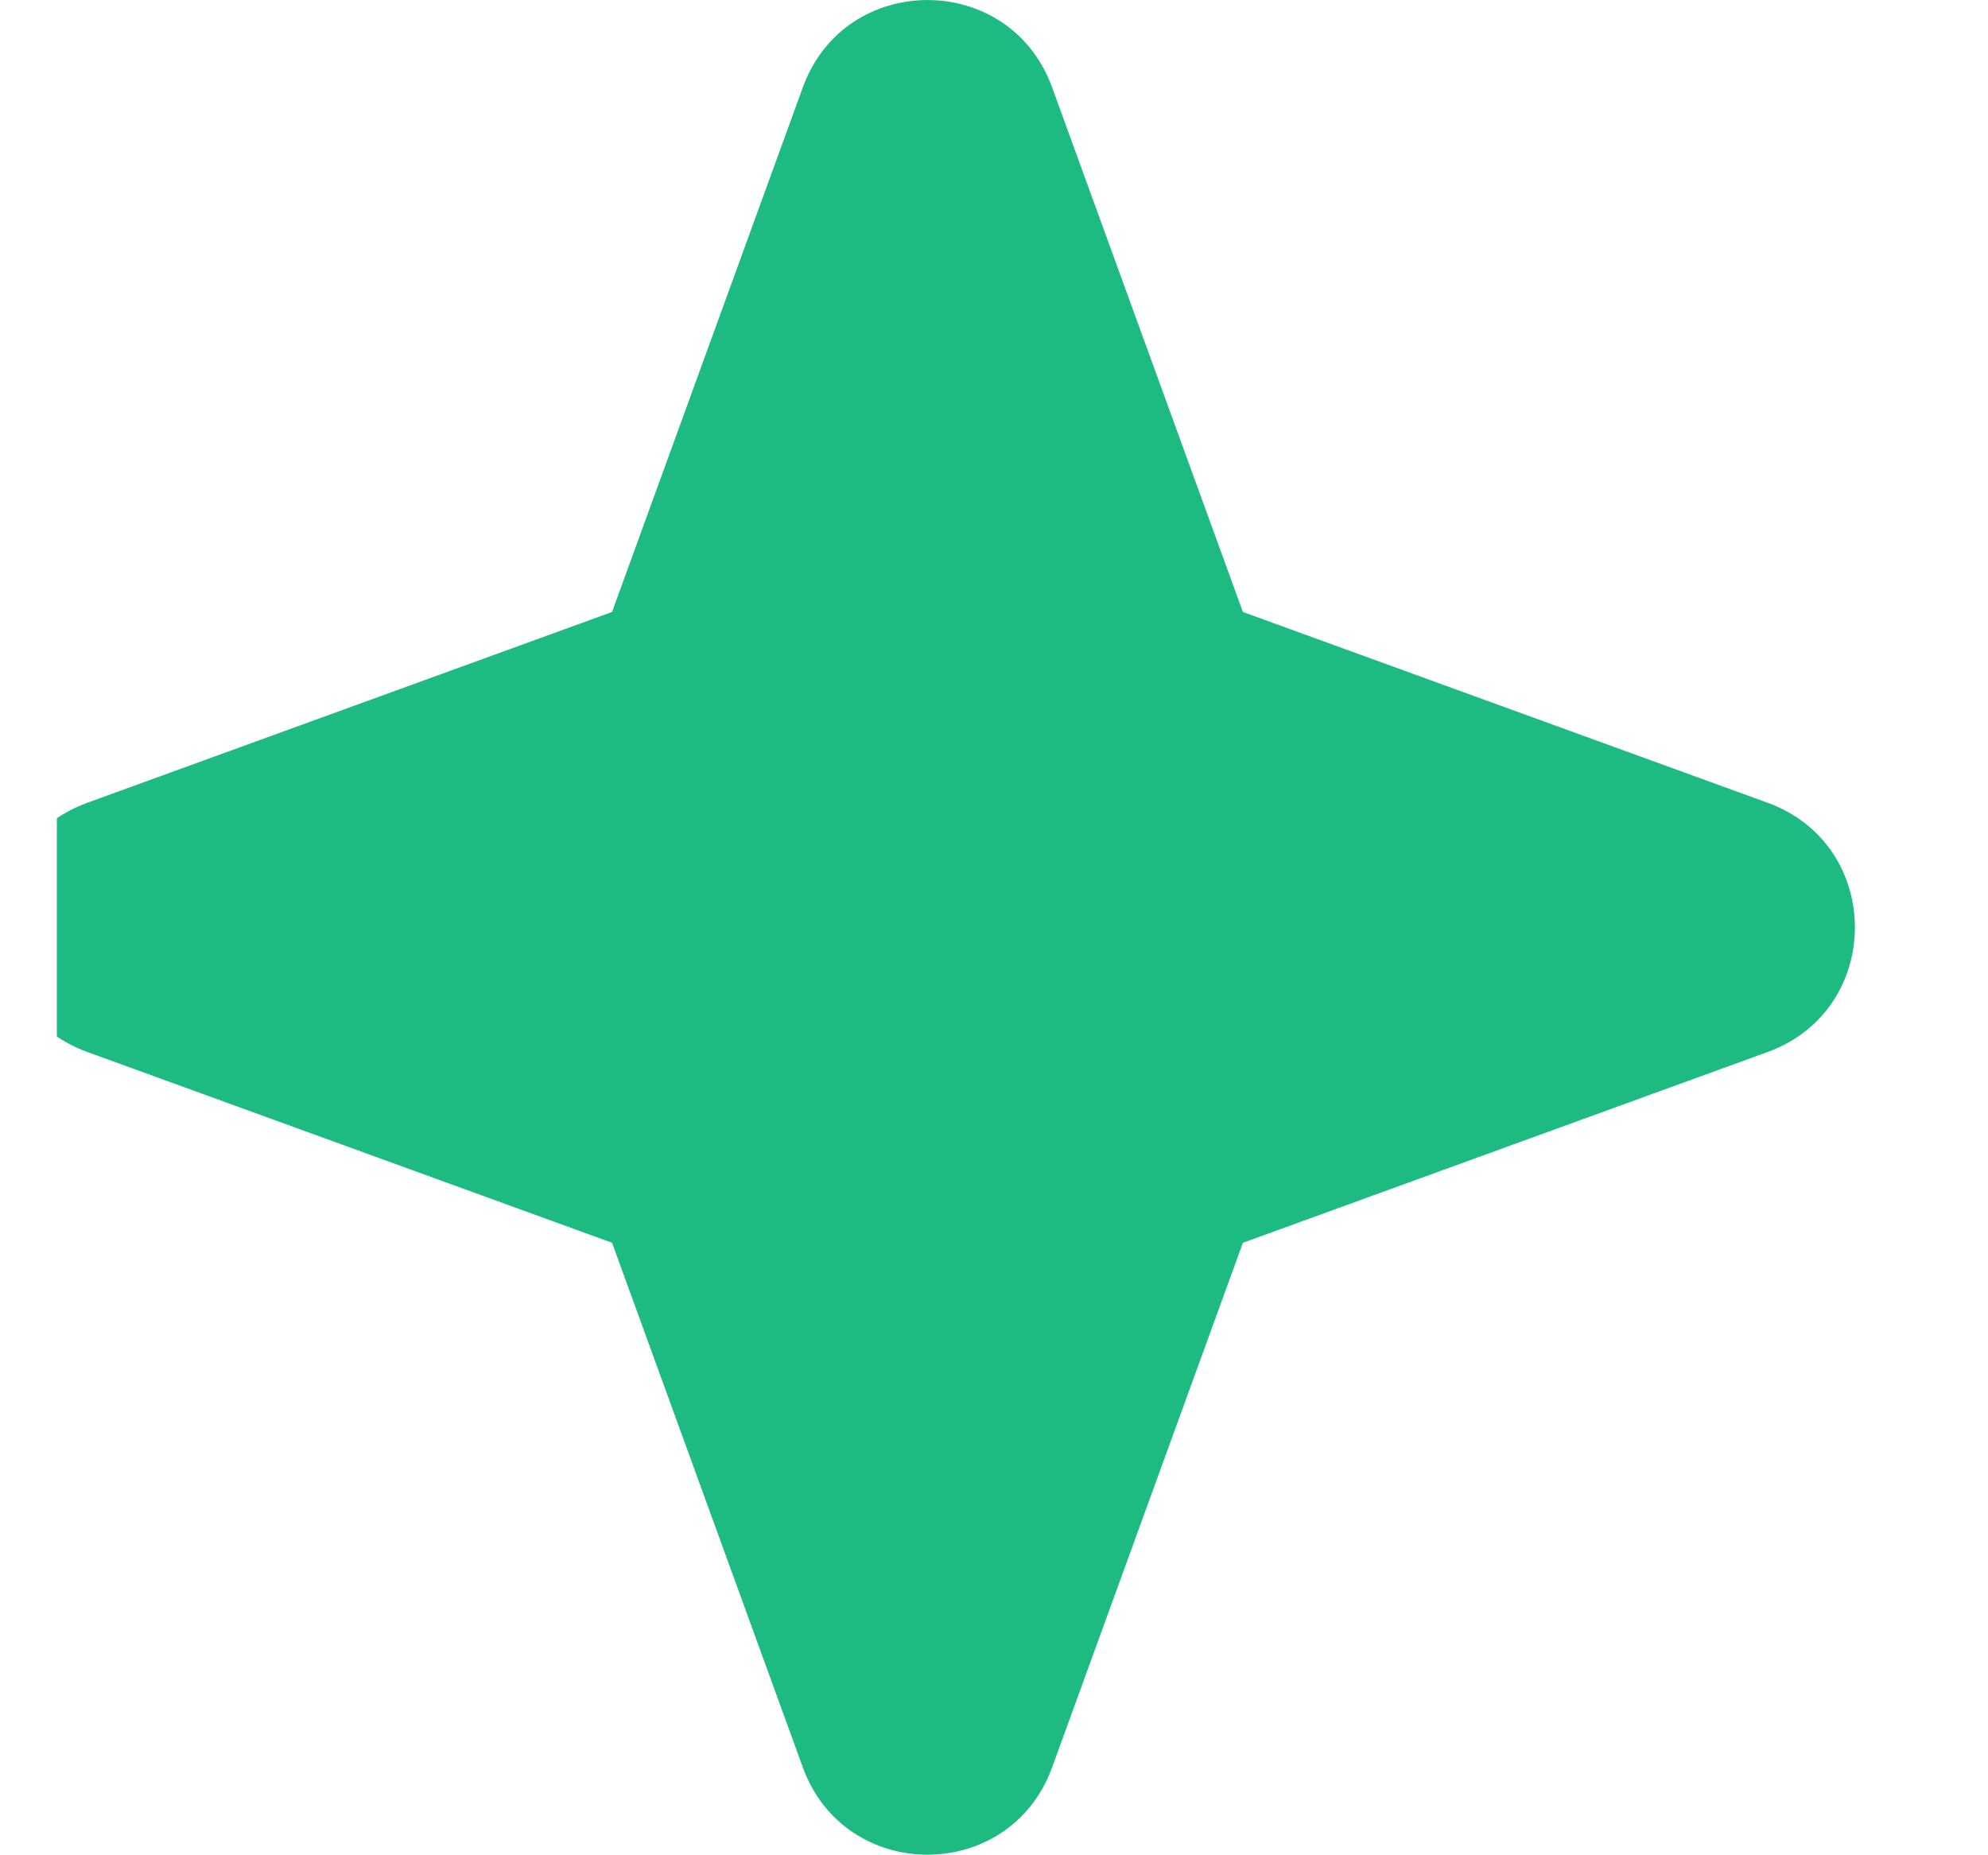 <svg width="15" height="14" viewBox="0 0 15 14" fill="none" xmlns="http://www.w3.org/2000/svg">
<g id="Star-2--Streamline-Core" clip-path="url(#clip0_2566_23531)">
<g id="star-2--reward-rating-rate-social-star-media-favorite-like-stars-spark">
<path id="Union" fill-rule="evenodd" clip-rule="evenodd" d="M7.938 0.658C7.618 -0.219 6.378 -0.219 6.058 0.658L4.618 4.618L0.658 6.058C-0.219 6.378 -0.219 7.618 0.658 7.938L4.618 9.378L6.058 13.338C6.378 14.215 7.618 14.215 7.938 13.338L9.378 9.378L13.338 7.938C14.215 7.618 14.215 6.378 13.338 6.058L9.378 4.618L7.938 0.658Z" fill="#1DBA81"/>
</g>
</g>
<defs>
<clipPath id="clip0_2566_23531">
<rect width="14" height="14" fill="white" transform="translate(0.429)"/>
</clipPath>
</defs>
</svg>
